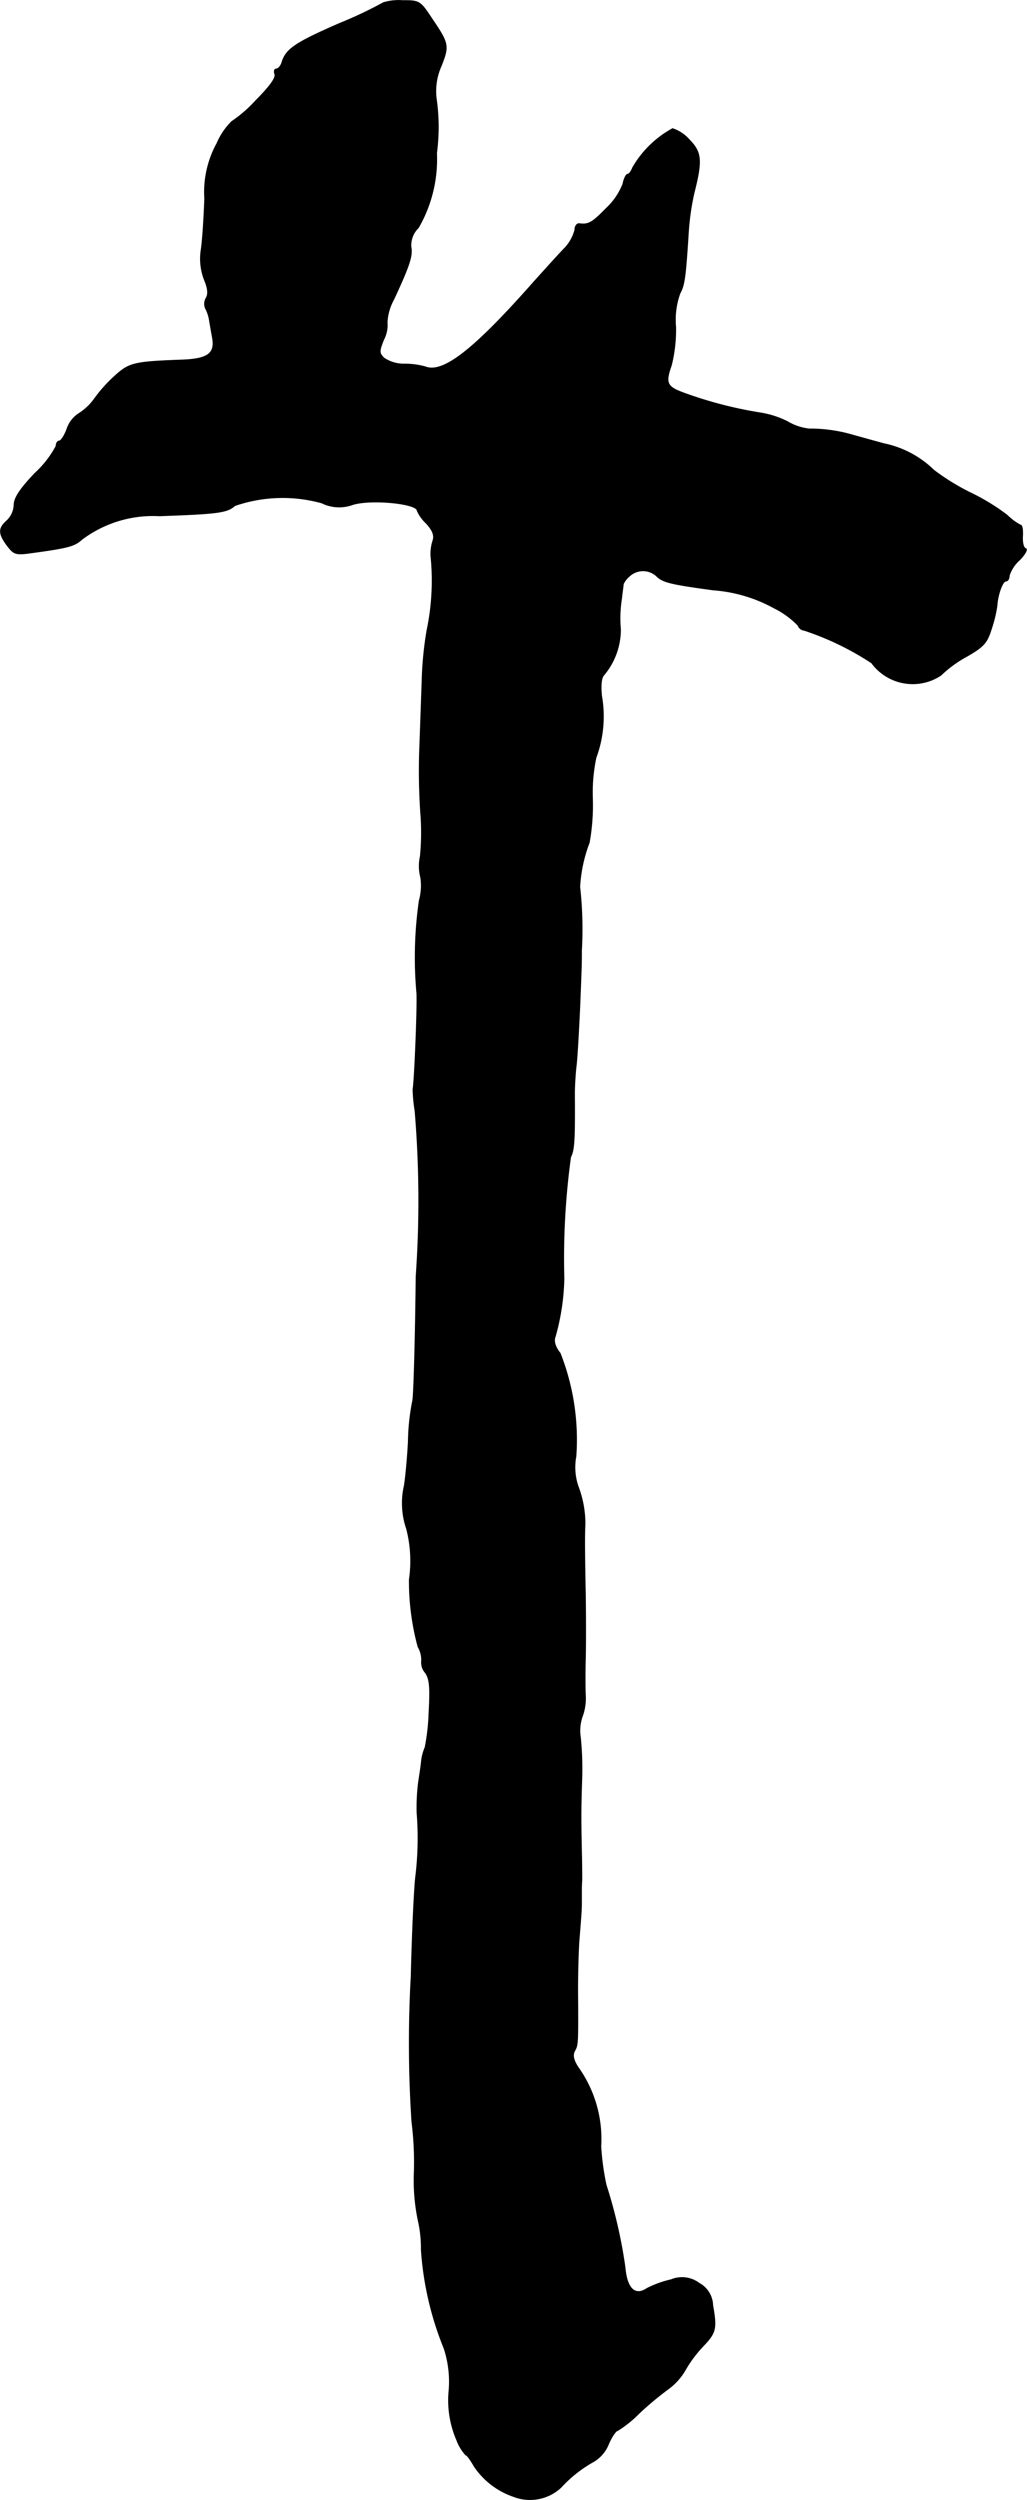 <?xml version="1.0" encoding="UTF-8"?>
<svg xmlns="http://www.w3.org/2000/svg"
     version="1.1"
     width="6.259mm"
     height="15.222mm"
     viewBox="0 0 17.743 43.149">
   <defs>
      <style type="text/css"><![CDATA[
      .a {
        stroke: #000;
        stroke-linecap: round;
        stroke-linejoin: round;
        stroke-width: 0.01px;
      }
    ]]></style>
   </defs>
   <path class="a"
         d="M6.624.043A7.065,7.065,0,0,1,5.867.401C5.103.734,4.946.843,4.873,1.061c-.018.073-.067.127-.103.127-.03,0-.042.042-.024.091.024.061-.091.218-.327.454a2.276,2.276,0,0,1-.418.363,1.204,1.204,0,0,0-.254.376,1.753,1.753,0,0,0-.212.957c-.012.315-.036.715-.061.878a1.012,1.012,0,0,0,.055.521c.061.145.073.248.03.315a.203.203,0,0,0-.012.176.656.656,0,0,1,.067.194c.012.073.036.212.055.315.048.267-.073.363-.503.382-.824.03-.927.048-1.163.26a2.519,2.519,0,0,0-.369.406.97.97,0,0,1-.273.26.507.507,0,0,0-.206.267c-.042.115-.103.206-.133.206S.967,7.651.967,7.699a1.74,1.74,0,0,1-.363.466c-.26.273-.363.43-.363.551a.392.392,0,0,1-.121.267c-.151.133-.151.224,0,.43.121.157.145.17.442.127.624-.085.727-.115.854-.23a2.042,2.042,0,0,1,1.339-.406c1.005-.036,1.169-.055,1.302-.176A2.53,2.53,0,0,1,5.558,8.681a.682.682,0,0,0,.515.036c.297-.109,1.133-.03,1.133.097a.677.677,0,0,0,.157.218c.109.121.145.206.115.297a.754.754,0,0,0-.036.26,4.169,4.169,0,0,1-.067,1.29,6.106,6.106,0,0,0-.085.878c-.012.333-.03.866-.042,1.181a10.761,10.761,0,0,0,.018,1.09,4.208,4.208,0,0,1-.006.751.788.788,0,0,0,.006.363.951.951,0,0,1-.024.4,6.894,6.894,0,0,0-.042,1.605c.012.273-.042,1.545-.067,1.654a2.852,2.852,0,0,0,.036.376A18.578,18.578,0,0,1,7.187,22.03c-.012,1.151-.042,2.12-.061,2.156a3.819,3.819,0,0,0-.073.69c-.018.345-.055.697-.073.781a1.361,1.361,0,0,0,.042.727,2.207,2.207,0,0,1,.048.878,4.333,4.333,0,0,0,.151,1.163.447.447,0,0,1,.061.242.265.265,0,0,0,.067.206c.073.109.085.248.061.684a3.682,3.682,0,0,1-.067.6.892.892,0,0,0-.061.218c-.006.085-.036.267-.055.4a3.537,3.537,0,0,0-.024.515A5.472,5.472,0,0,1,7.181,32.381c-.024.182-.061.957-.079,1.726a20.728,20.728,0,0,0,.012,2.514,5.598,5.598,0,0,1,.042.848,3.379,3.379,0,0,0,.079.909,2.184,2.184,0,0,1,.042.454,5.488,5.488,0,0,0,.394,1.702,1.838,1.838,0,0,1,.085.727,1.733,1.733,0,0,0,.133.854.799.799,0,0,0,.157.26c.024,0,.085.091.145.194a1.339,1.339,0,0,0,.678.521.786.786,0,0,0,.824-.157,2.23,2.23,0,0,1,.569-.448.619.619,0,0,0,.254-.303c.055-.127.127-.23.157-.23a1.991,1.991,0,0,0,.363-.291,5.472,5.472,0,0,1,.515-.43,1.06,1.06,0,0,0,.291-.327,2.143,2.143,0,0,1,.309-.412c.218-.23.236-.297.164-.703a.448.448,0,0,0-.236-.382.494.494,0,0,0-.485-.061,1.808,1.808,0,0,0-.418.151c-.206.139-.345,0-.376-.363a8.564,8.564,0,0,0-.327-1.423,4.354,4.354,0,0,1-.091-.666,2.13,2.13,0,0,0-.388-1.357c-.085-.127-.103-.212-.067-.285.061-.109.061-.115.055-1.054,0-.333.012-.757.03-.939.03-.376.036-.448.036-.575v-.182c0-.048,0-.139.006-.2,0-.055,0-.279-.006-.497-.012-.569-.012-.763.006-1.272a5.502,5.502,0,0,0-.024-.691.74.74,0,0,1,.03-.363.897.897,0,0,0,.055-.369c-.006-.133-.006-.418,0-.636s.006-.709,0-1.09c-.012-.636-.018-1.024-.006-1.23a1.824,1.824,0,0,0-.121-.654,1.019,1.019,0,0,1-.036-.515,4.08,4.08,0,0,0-.273-1.781c-.091-.115-.115-.212-.085-.285a3.977,3.977,0,0,0,.151-1.005,12.789,12.789,0,0,1,.115-2.096c.061-.115.073-.279.067-1.096,0-.115.012-.333.03-.485s.042-.6.061-.999c.03-.727.03-.787.03-.987a6.587,6.587,0,0,0-.03-1.096,2.515,2.515,0,0,1,.164-.763,3.637,3.637,0,0,0,.055-.769,2.921,2.921,0,0,1,.061-.697,2.05,2.05,0,0,0,.097-1.066c-.018-.188-.006-.315.042-.363a1.228,1.228,0,0,0,.285-.787,2.103,2.103,0,0,1,.018-.527c.012-.115.03-.23.03-.254a.388.388,0,0,1,.103-.133.344.344,0,0,1,.46-.012c.115.115.23.145.987.248a2.563,2.563,0,0,1,1.048.309,1.494,1.494,0,0,1,.418.303.129.129,0,0,0,.109.085,4.926,4.926,0,0,1,1.163.563.882.882,0,0,0,1.199.212,2.058,2.058,0,0,1,.46-.333c.291-.17.339-.23.418-.485a2.23,2.23,0,0,0,.091-.382c.012-.194.097-.424.151-.424.036,0,.061-.042.061-.097a.607.607,0,0,1,.176-.267c.097-.097.145-.188.109-.2-.042-.012-.061-.109-.055-.212.006-.109-.006-.194-.036-.194a.939.939,0,0,1-.23-.17,3.649,3.649,0,0,0-.636-.388,3.954,3.954,0,0,1-.63-.388,1.739,1.739,0,0,0-.866-.46c-.224-.061-.46-.127-.527-.145a2.613,2.613,0,0,0-.763-.109.934.934,0,0,1-.376-.127,1.615,1.615,0,0,0-.472-.151,7.081,7.081,0,0,1-1.308-.339c-.303-.109-.333-.17-.224-.478A2.536,2.536,0,0,0,11.675,5.64a1.335,1.335,0,0,1,.073-.575c.079-.145.097-.279.145-1.03A4.389,4.389,0,0,1,11.99,3.338c.145-.569.133-.709-.079-.927a.674.674,0,0,0-.291-.194,1.782,1.782,0,0,0-.69.672c-.024.061-.061.115-.085.115-.03,0-.067.079-.085.17a1.149,1.149,0,0,1-.291.424c-.242.248-.303.279-.46.26-.042-.006-.079.042-.079.109a.723.723,0,0,1-.194.333c-.109.115-.333.363-.503.551-1.036,1.175-1.575,1.599-1.884,1.478a1.328,1.328,0,0,0-.369-.048.614.614,0,0,1-.345-.103c-.085-.085-.085-.115-.006-.315a.545.545,0,0,0,.061-.303.918.918,0,0,1,.115-.394c.267-.575.327-.751.297-.902a.418.418,0,0,1,.127-.333,2.36,2.36,0,0,0,.315-1.29A3.441,3.441,0,0,0,7.538,1.697a1.057,1.057,0,0,1,.085-.557C7.762.788,7.756.752,7.46.316c-.2-.303-.212-.309-.509-.309A.927.927,0,0,0,6.624.043Z"/>
</svg>
